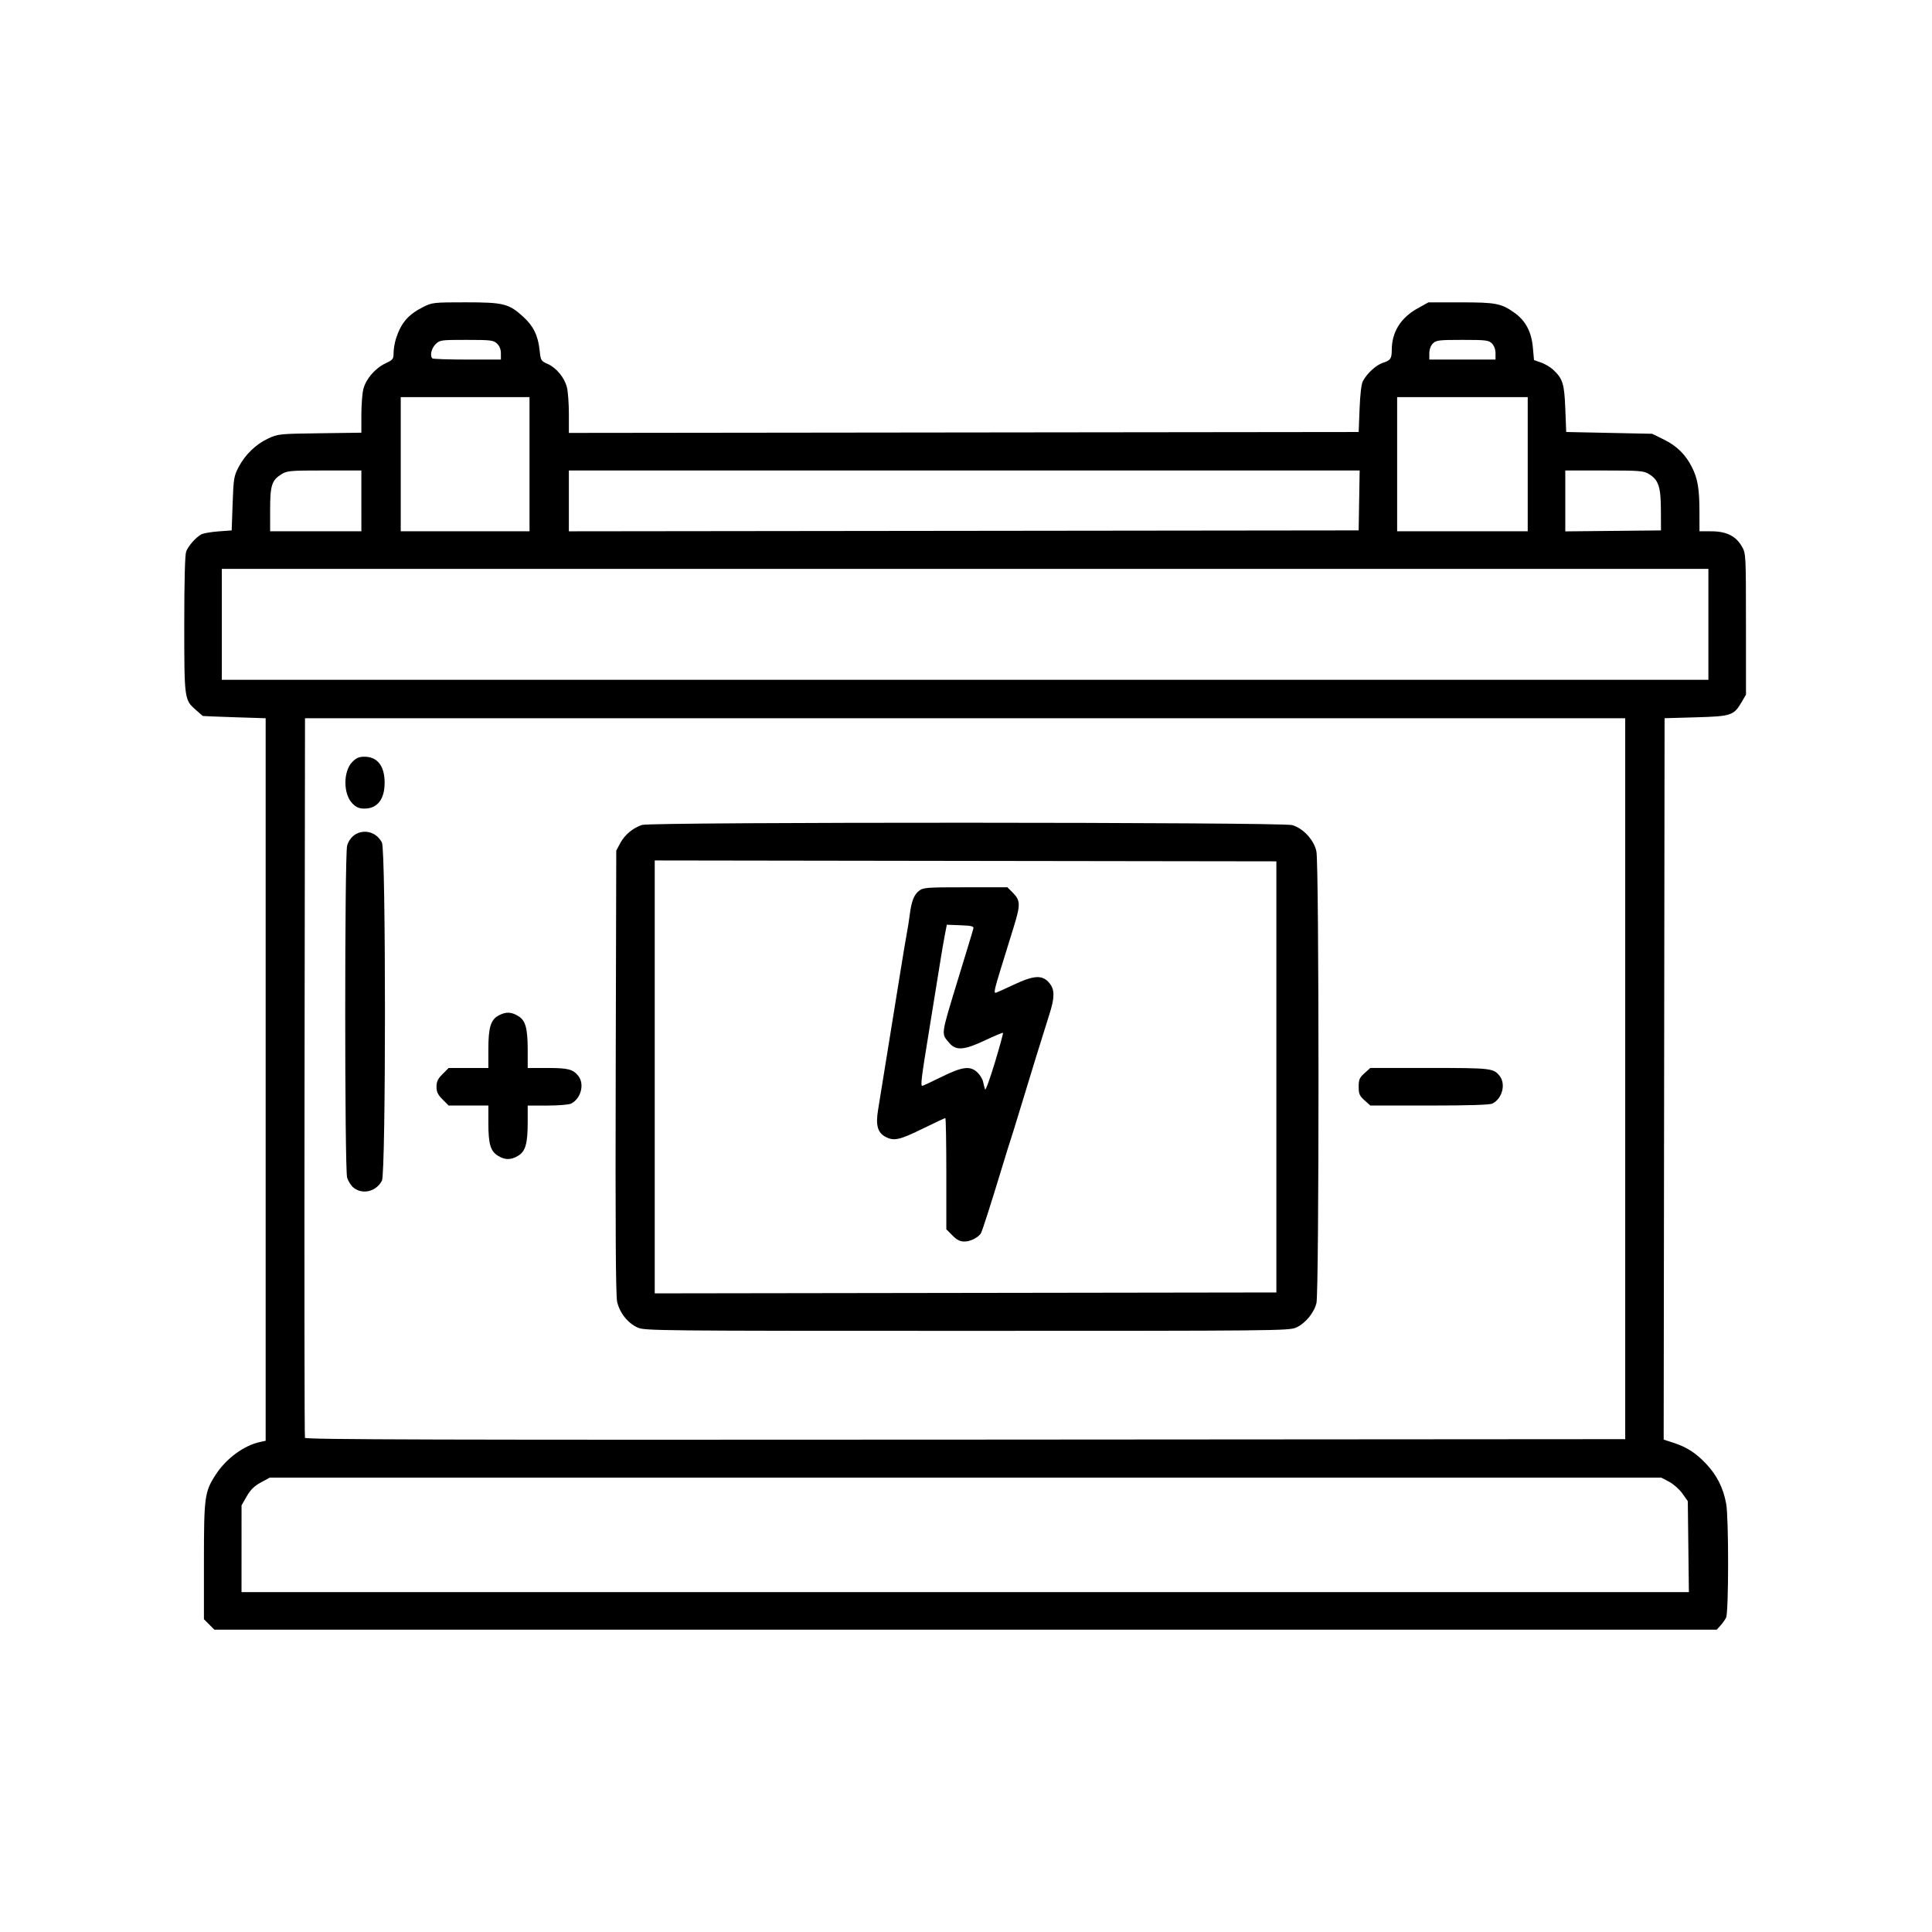<?xml version="1.0" encoding="UTF-8" standalone="no"?>
<!-- Created with Inkscape (http://www.inkscape.org/) -->

<svg
   version="1.1"
   id="svg832"
   width="136.063"
   height="136.063"
   viewBox="0 0 136.063 136.063"
   xmlns="http://www.w3.org/2000/svg"
   xmlns:svg="http://www.w3.org/2000/svg">
  <defs
     id="defs836" />
  <g
     id="g838">
    <path
       style="fill:#000000;stroke-width:0.126"
       d="m 14.73,114.403 -0.368,-0.368 v -4.081 c 0,-4.526 0.048,-4.886 0.812,-6.074 0.745,-1.159 2.003,-2.088 3.157,-2.33 l 0.378,-0.08 V 76.026 50.583 l -2.205,-0.071 c -1.213,-0.039 -2.217,-0.081 -2.232,-0.094 -0.015,-0.013 -0.23,-0.202 -0.478,-0.42 -0.813,-0.713 -0.817,-0.749 -0.817,-6.036 0,-3.06 0.048,-4.891 0.134,-5.118 0.149,-0.395 0.677,-0.995 1.063,-1.209 0.139,-0.077 0.677,-0.171 1.197,-0.21 l 0.945,-0.07 0.067,-1.89 c 0.062,-1.748 0.093,-1.94 0.414,-2.555 0.461,-0.885 1.214,-1.617 2.083,-2.024 0.696,-0.326 0.776,-0.334 3.641,-0.373 l 2.929,-0.04 v -1.259 c 0,-0.692 0.063,-1.507 0.139,-1.811 0.179,-0.71 0.834,-1.472 1.558,-1.812 0.526,-0.247 0.571,-0.304 0.572,-0.74 0.001,-0.259 0.073,-0.699 0.16,-0.976 0.354,-1.126 0.868,-1.726 1.935,-2.259 0.626,-0.313 0.727,-0.324 2.982,-0.324 2.679,0 3.046,0.093 4.071,1.033 0.701,0.643 1.028,1.318 1.135,2.339 0.076,0.723 0.096,0.758 0.564,0.965 0.621,0.274 1.186,0.961 1.361,1.655 0.075,0.299 0.137,1.143 0.137,1.875 v 1.33 l 27.811,-0.032 27.811,-0.032 0.064,-1.638 c 0.04,-1.034 0.127,-1.754 0.236,-1.953 0.3,-0.55 0.927,-1.124 1.393,-1.276 0.557,-0.181 0.634,-0.295 0.638,-0.929 0.007,-1.254 0.633,-2.254 1.828,-2.916 l 0.756,-0.419 2.268,3.78e-4 c 2.479,3.78e-4 2.852,0.072 3.773,0.721 0.79,0.557 1.211,1.344 1.311,2.446 l 0.081,0.899 0.5,0.173 c 0.275,0.095 0.663,0.327 0.862,0.516 0.668,0.635 0.772,0.972 0.842,2.737 l 0.064,1.638 3.027,0.063 3.027,0.063 0.842,0.415 c 0.897,0.442 1.515,1.054 1.963,1.946 0.399,0.794 0.52,1.509 0.524,3.088 l 0.003,1.417 0.85,0.002 c 1.05,0.003 1.723,0.34 2.137,1.071 0.281,0.497 0.284,0.549 0.286,5.467 l 0.002,4.965 -0.31,0.529 c -0.551,0.94 -0.722,0.997 -3.218,1.068 l -2.205,0.063 -0.032,25.403 -0.032,25.403 0.662,0.214 c 0.97,0.313 1.591,0.712 2.34,1.504 0.743,0.785 1.195,1.688 1.399,2.789 0.186,1.008 0.181,7.672 -0.006,8.035 -0.078,0.151 -0.258,0.403 -0.4,0.559 l -0.258,0.283 H 68 15.099 L 14.73,114.403 Z m 104.173,-5.479 -0.038,-3.202 -0.378,-0.536 c -0.208,-0.295 -0.628,-0.668 -0.933,-0.829 l -0.555,-0.293 H 67.997 18.995 l -0.628,0.342 c -0.459,0.25 -0.727,0.513 -0.992,0.976 l -0.364,0.634 -0.001,3.055 -0.001,3.055 H 67.975 118.941 Z M 114.457,75.969 V 50.583 H 67.969 21.48 l -0.032,25.26 c -0.018,13.893 -0.005,25.331 0.028,25.417 0.048,0.126 9.418,0.151 46.52,0.126 l 46.461,-0.032 z M 44.904,93.494 c -0.697,-0.316 -1.276,-1.051 -1.444,-1.833 -0.096,-0.446 -0.125,-5.314 -0.098,-16.196 l 0.039,-15.559 0.282,-0.528 c 0.314,-0.588 0.884,-1.064 1.532,-1.281 0.643,-0.215 45.072,-0.204 45.793,0.012 0.782,0.234 1.529,1.045 1.701,1.849 0.195,0.91 0.198,31.04 0.003,31.814 -0.177,0.701 -0.779,1.427 -1.429,1.722 -0.493,0.224 -1.4,0.233 -23.19,0.233 -21.79,0 -22.697,-0.009 -23.19,-0.233 z M 89.89,75.843 V 60.661 L 68,60.63 46.11,60.598 V 75.843 91.087 l 21.89,-0.032 21.89,-0.032 z M 67.074,87.005 66.646,86.576 v -3.918 c 0,-2.155 -0.031,-3.918 -0.07,-3.918 -0.038,0 -0.763,0.34 -1.611,0.756 -1.609,0.789 -2.004,0.877 -2.591,0.573 -0.562,-0.291 -0.712,-0.816 -0.539,-1.88 0.362,-2.215 1.318,-8.131 1.601,-9.905 0.172,-1.074 0.366,-2.236 0.432,-2.583 0.066,-0.346 0.156,-0.913 0.199,-1.26 0.119,-0.958 0.296,-1.42 0.651,-1.699 0.303,-0.238 0.506,-0.254 3.276,-0.254 h 2.953 l 0.362,0.362 c 0.565,0.565 0.574,0.847 0.073,2.465 -0.248,0.802 -0.65,2.1 -0.893,2.886 -0.436,1.41 -0.505,1.72 -0.377,1.72 0.036,0 0.617,-0.259 1.291,-0.576 1.446,-0.68 2.029,-0.701 2.516,-0.093 0.367,0.459 0.363,0.998 -0.016,2.185 -0.467,1.463 -1.327,4.249 -2.166,7.02 -0.247,0.814 -0.498,1.622 -0.558,1.796 -0.061,0.173 -0.317,0.995 -0.569,1.827 -0.884,2.912 -1.447,4.663 -1.54,4.795 -0.211,0.3 -0.743,0.56 -1.143,0.56 -0.316,0 -0.536,-0.11 -0.854,-0.428 z m 3.563,-14.267 c -0.026,-0.026 -0.587,0.209 -1.247,0.521 -1.49,0.706 -2.067,0.749 -2.536,0.191 -0.579,-0.688 -0.61,-0.456 0.592,-4.41 0.242,-0.797 0.58,-1.902 0.751,-2.457 0.171,-0.554 0.331,-1.093 0.355,-1.197 0.036,-0.153 -0.137,-0.196 -0.913,-0.225 l -0.958,-0.036 -0.142,0.729 c -0.078,0.401 -0.227,1.268 -0.33,1.926 -0.103,0.658 -0.444,2.769 -0.758,4.69 -0.57,3.495 -0.634,4.003 -0.497,4.003 0.04,0 0.648,-0.283 1.35,-0.63 1.474,-0.727 2.014,-0.797 2.522,-0.326 0.181,0.167 0.364,0.465 0.407,0.661 0.043,0.196 0.107,0.442 0.141,0.546 0.034,0.104 0.343,-0.74 0.686,-1.876 0.343,-1.136 0.603,-2.086 0.577,-2.112 z M 24.903,83.648 c -0.18,-0.142 -0.386,-0.468 -0.457,-0.724 -0.178,-0.642 -0.178,-22.717 0,-23.359 0.334,-1.204 1.873,-1.345 2.452,-0.225 0.284,0.549 0.284,23.259 0,23.808 -0.396,0.767 -1.352,1.006 -1.995,0.5 z M 35.072,81.397 C 34.542,81.074 34.394,80.571 34.394,79.099 V 77.858 H 32.995 31.597 L 31.169,77.43 c -0.333,-0.333 -0.428,-0.532 -0.428,-0.894 0,-0.362 0.096,-0.562 0.428,-0.894 l 0.428,-0.428 h 1.398 1.398 v -1.327 c 0,-1.535 0.172,-2.088 0.74,-2.381 0.506,-0.261 0.876,-0.248 1.363,0.049 0.52,0.317 0.668,0.855 0.668,2.431 l 7.03e-4,1.228 h 1.394 c 1.442,0 1.788,0.088 2.162,0.55 0.462,0.57 0.202,1.599 -0.493,1.955 -0.154,0.079 -0.891,0.141 -1.669,0.141 h -1.394 l -7.56e-4,1.165 c -8.82e-4,1.514 -0.154,2.054 -0.668,2.368 -0.507,0.309 -0.924,0.31 -1.425,0.005 z m 61.025,-3.907 c -0.353,-0.316 -0.411,-0.451 -0.411,-0.955 0,-0.504 0.058,-0.64 0.411,-0.955 l 0.411,-0.368 h 4.164 c 4.328,0 4.502,0.019 4.932,0.55 0.462,0.57 0.202,1.599 -0.493,1.955 -0.186,0.095 -1.62,0.141 -4.439,0.141 H 96.508 Z M 24.825,56.592 c -0.664,-0.664 -0.666,-2.281 -0.004,-2.943 0.269,-0.269 0.478,-0.357 0.843,-0.357 0.915,0 1.424,0.653 1.424,1.827 0,1.174 -0.509,1.827 -1.424,1.827 -0.364,0 -0.574,-0.088 -0.839,-0.353 z M 120.315,43.969 V 40.063 H 67.969 15.622 v 3.906 3.906 H 67.969 120.315 Z M 25.449,35.276 v -2.142 h -2.599 c -2.419,0 -2.629,0.018 -3.027,0.264 -0.684,0.423 -0.799,0.784 -0.799,2.501 v 1.518 h 3.213 3.213 z m 11.843,-2.583 v -4.724 h -4.535 -4.535 v 4.724 4.724 h 4.535 4.535 z m 58.428,2.551 0.035,-2.11 H 67.909 40.063 v 2.142 2.142 l 27.811,-0.032 27.811,-0.032 z m 11.871,-2.551 v -4.724 h -4.598 -4.598 v 4.724 4.724 h 4.598 4.598 z m 9.379,3.213 c -0.008,-1.64 -0.165,-2.107 -0.85,-2.525 -0.367,-0.224 -0.648,-0.246 -3.143,-0.246 l -2.74,-4.71e-4 v 2.144 2.144 l 3.37,-0.034 3.37,-0.034 z M 35.276,24.887 c 0,-0.286 -0.095,-0.524 -0.276,-0.693 -0.252,-0.235 -0.438,-0.257 -2.147,-0.257 -1.819,0 -1.88,0.009 -2.181,0.309 -0.292,0.292 -0.409,0.808 -0.225,0.993 0.046,0.046 1.152,0.084 2.457,0.084 h 2.373 z m 70.047,-0.005 c 0,-0.273 -0.096,-0.537 -0.252,-0.693 -0.229,-0.229 -0.42,-0.252 -2.079,-0.252 -1.659,0 -1.85,0.023 -2.079,0.252 -0.156,0.156 -0.252,0.42 -0.252,0.693 v 0.441 h 2.331 2.331 z"
       id="path842" />
  </g>
</svg>
